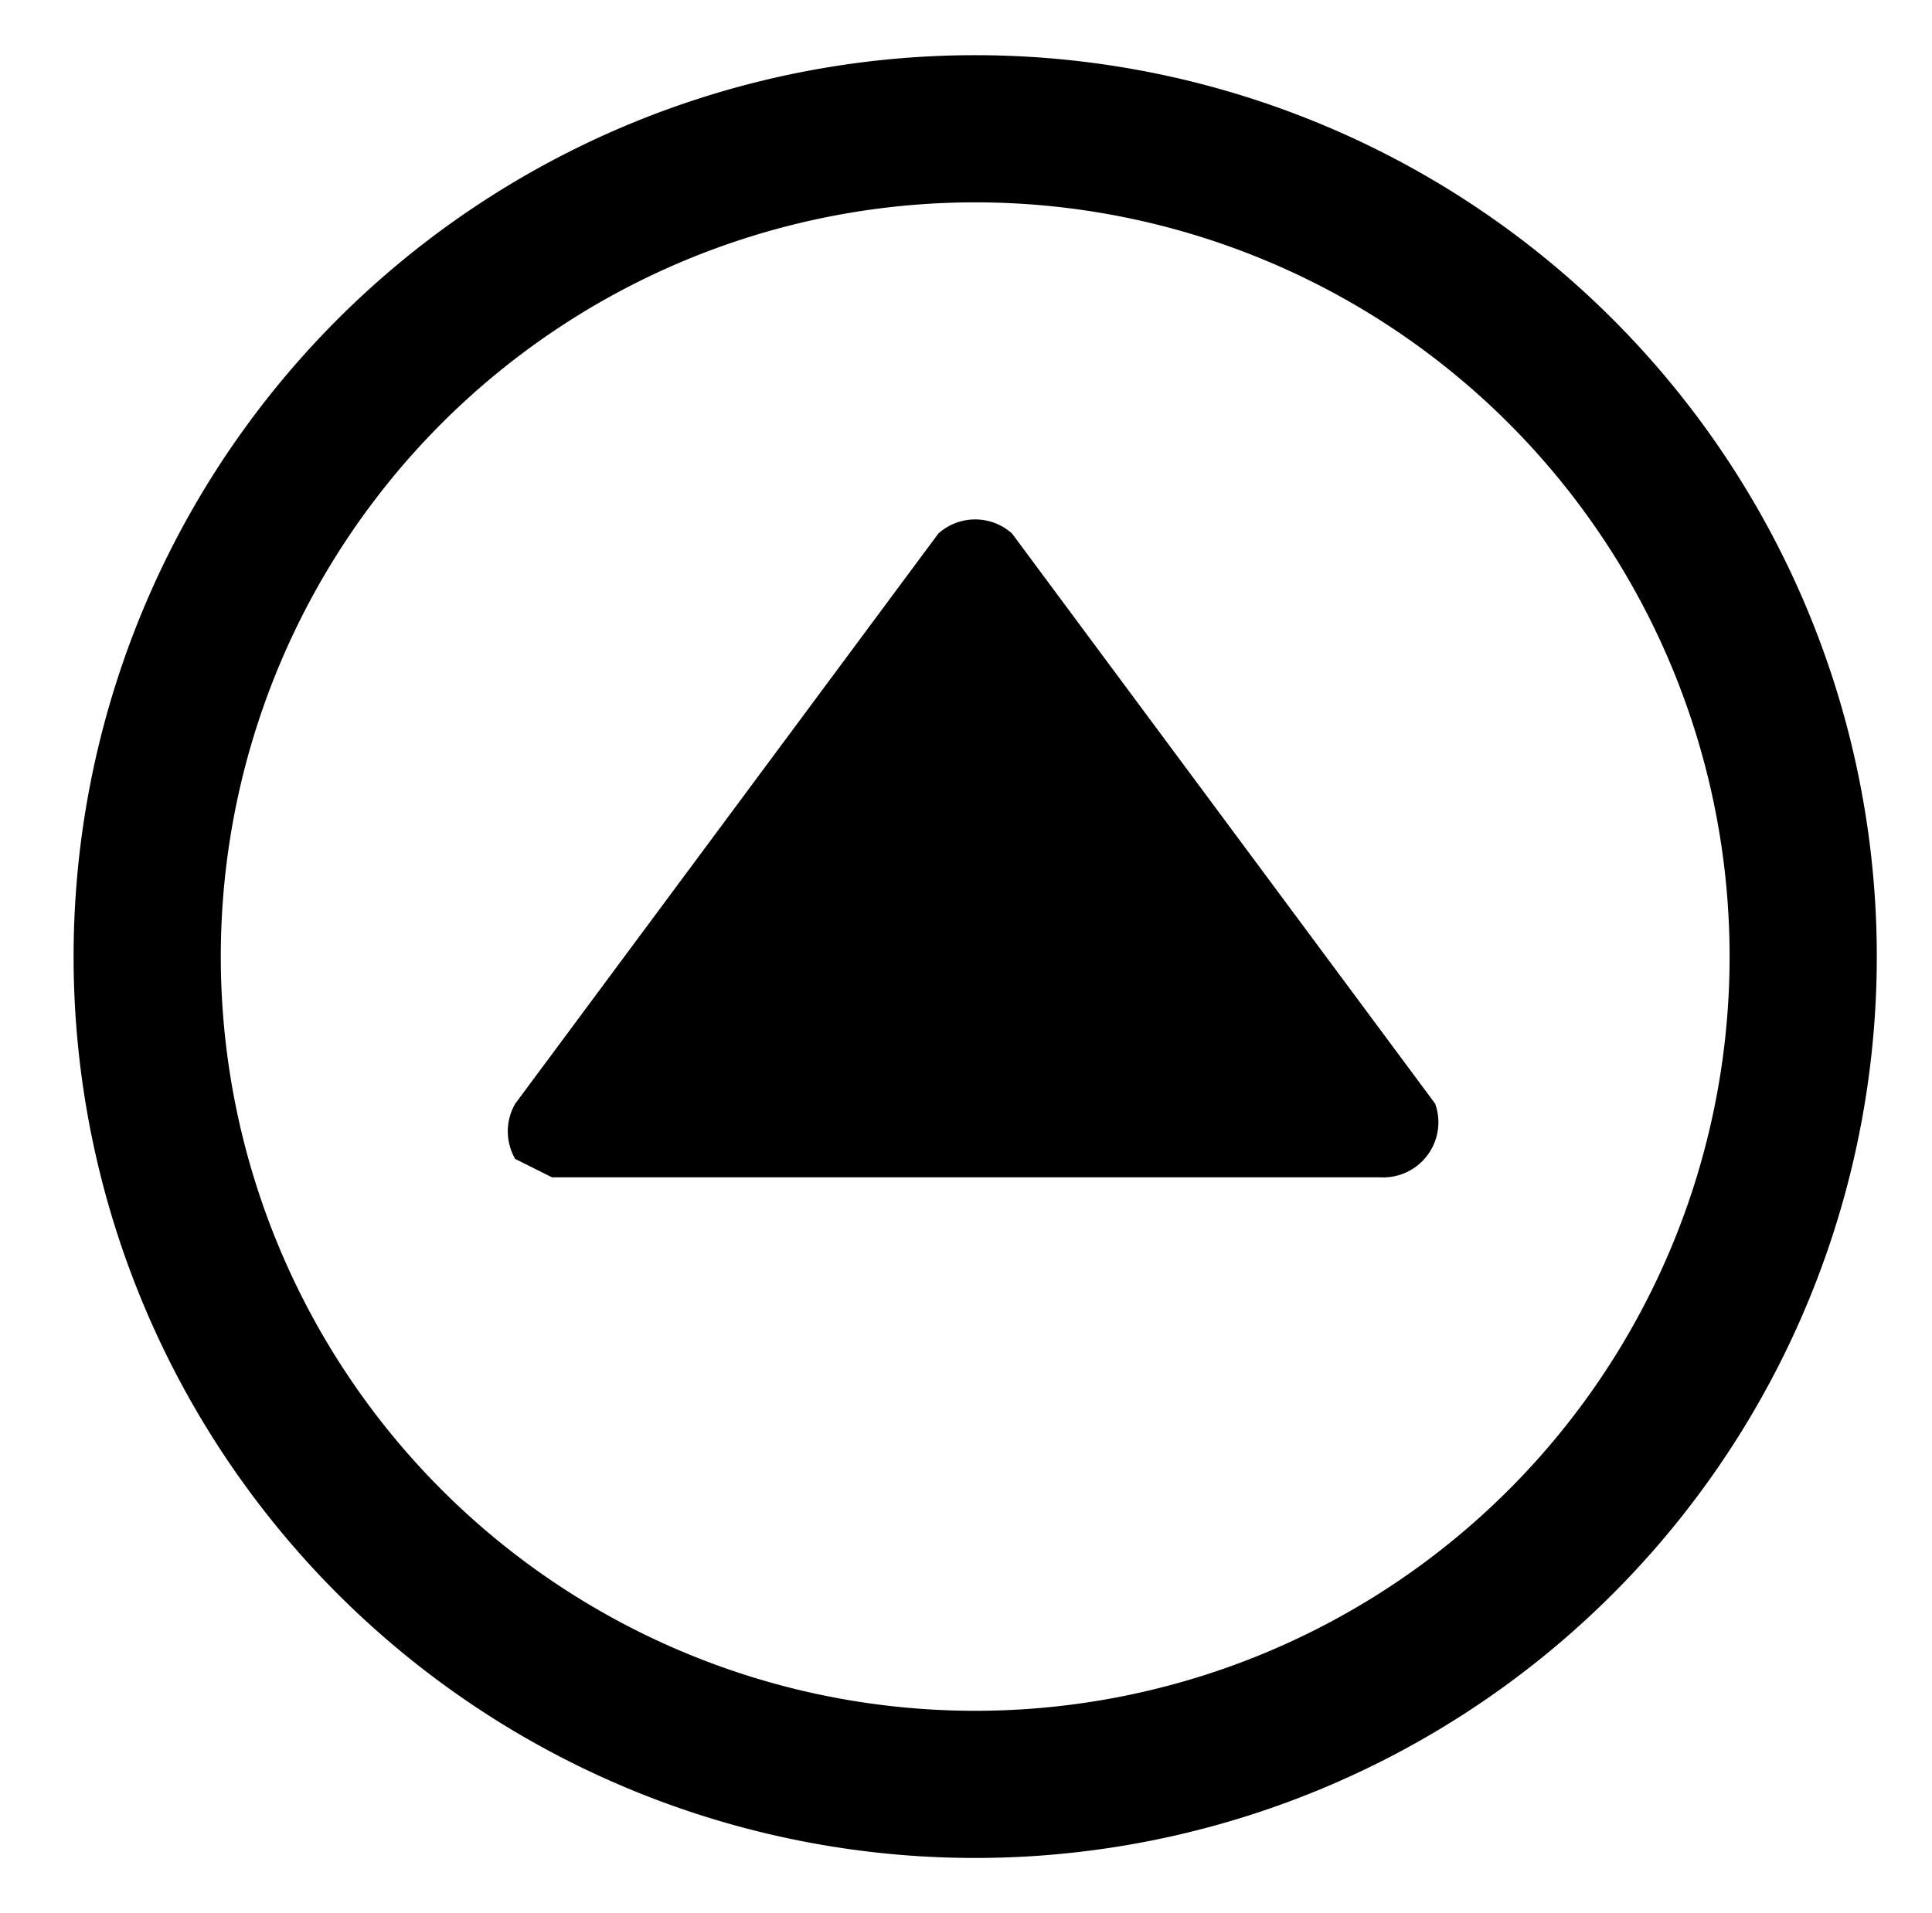 <?xml version="1.0" encoding="utf-8"?>
<!DOCTYPE svg PUBLIC "-//W3C//DTD SVG 1.1//EN" "http://www.w3.org/Graphics/SVG/1.1/DTD/svg11.dtd">
<svg version="1" id="Capa_1" xmlns="http://www.w3.org/2000/svg" x="0" y="0" width="105" height="104" viewBox="162 242 105 104" xml:space="preserve">
  <path d="M190 305a3 3 0 0 1 0-3l23-31a3 3 0 0 1 4 0l23 31a3 3 0 0 1-3 4h-45l-2-1z"/>
  <path fill-opacity="0" stroke="#000" stroke-width="8" d="M215 249a45 45 0 1 1 0 90 45 45 0 0 1 0-90z"/>
</svg>
